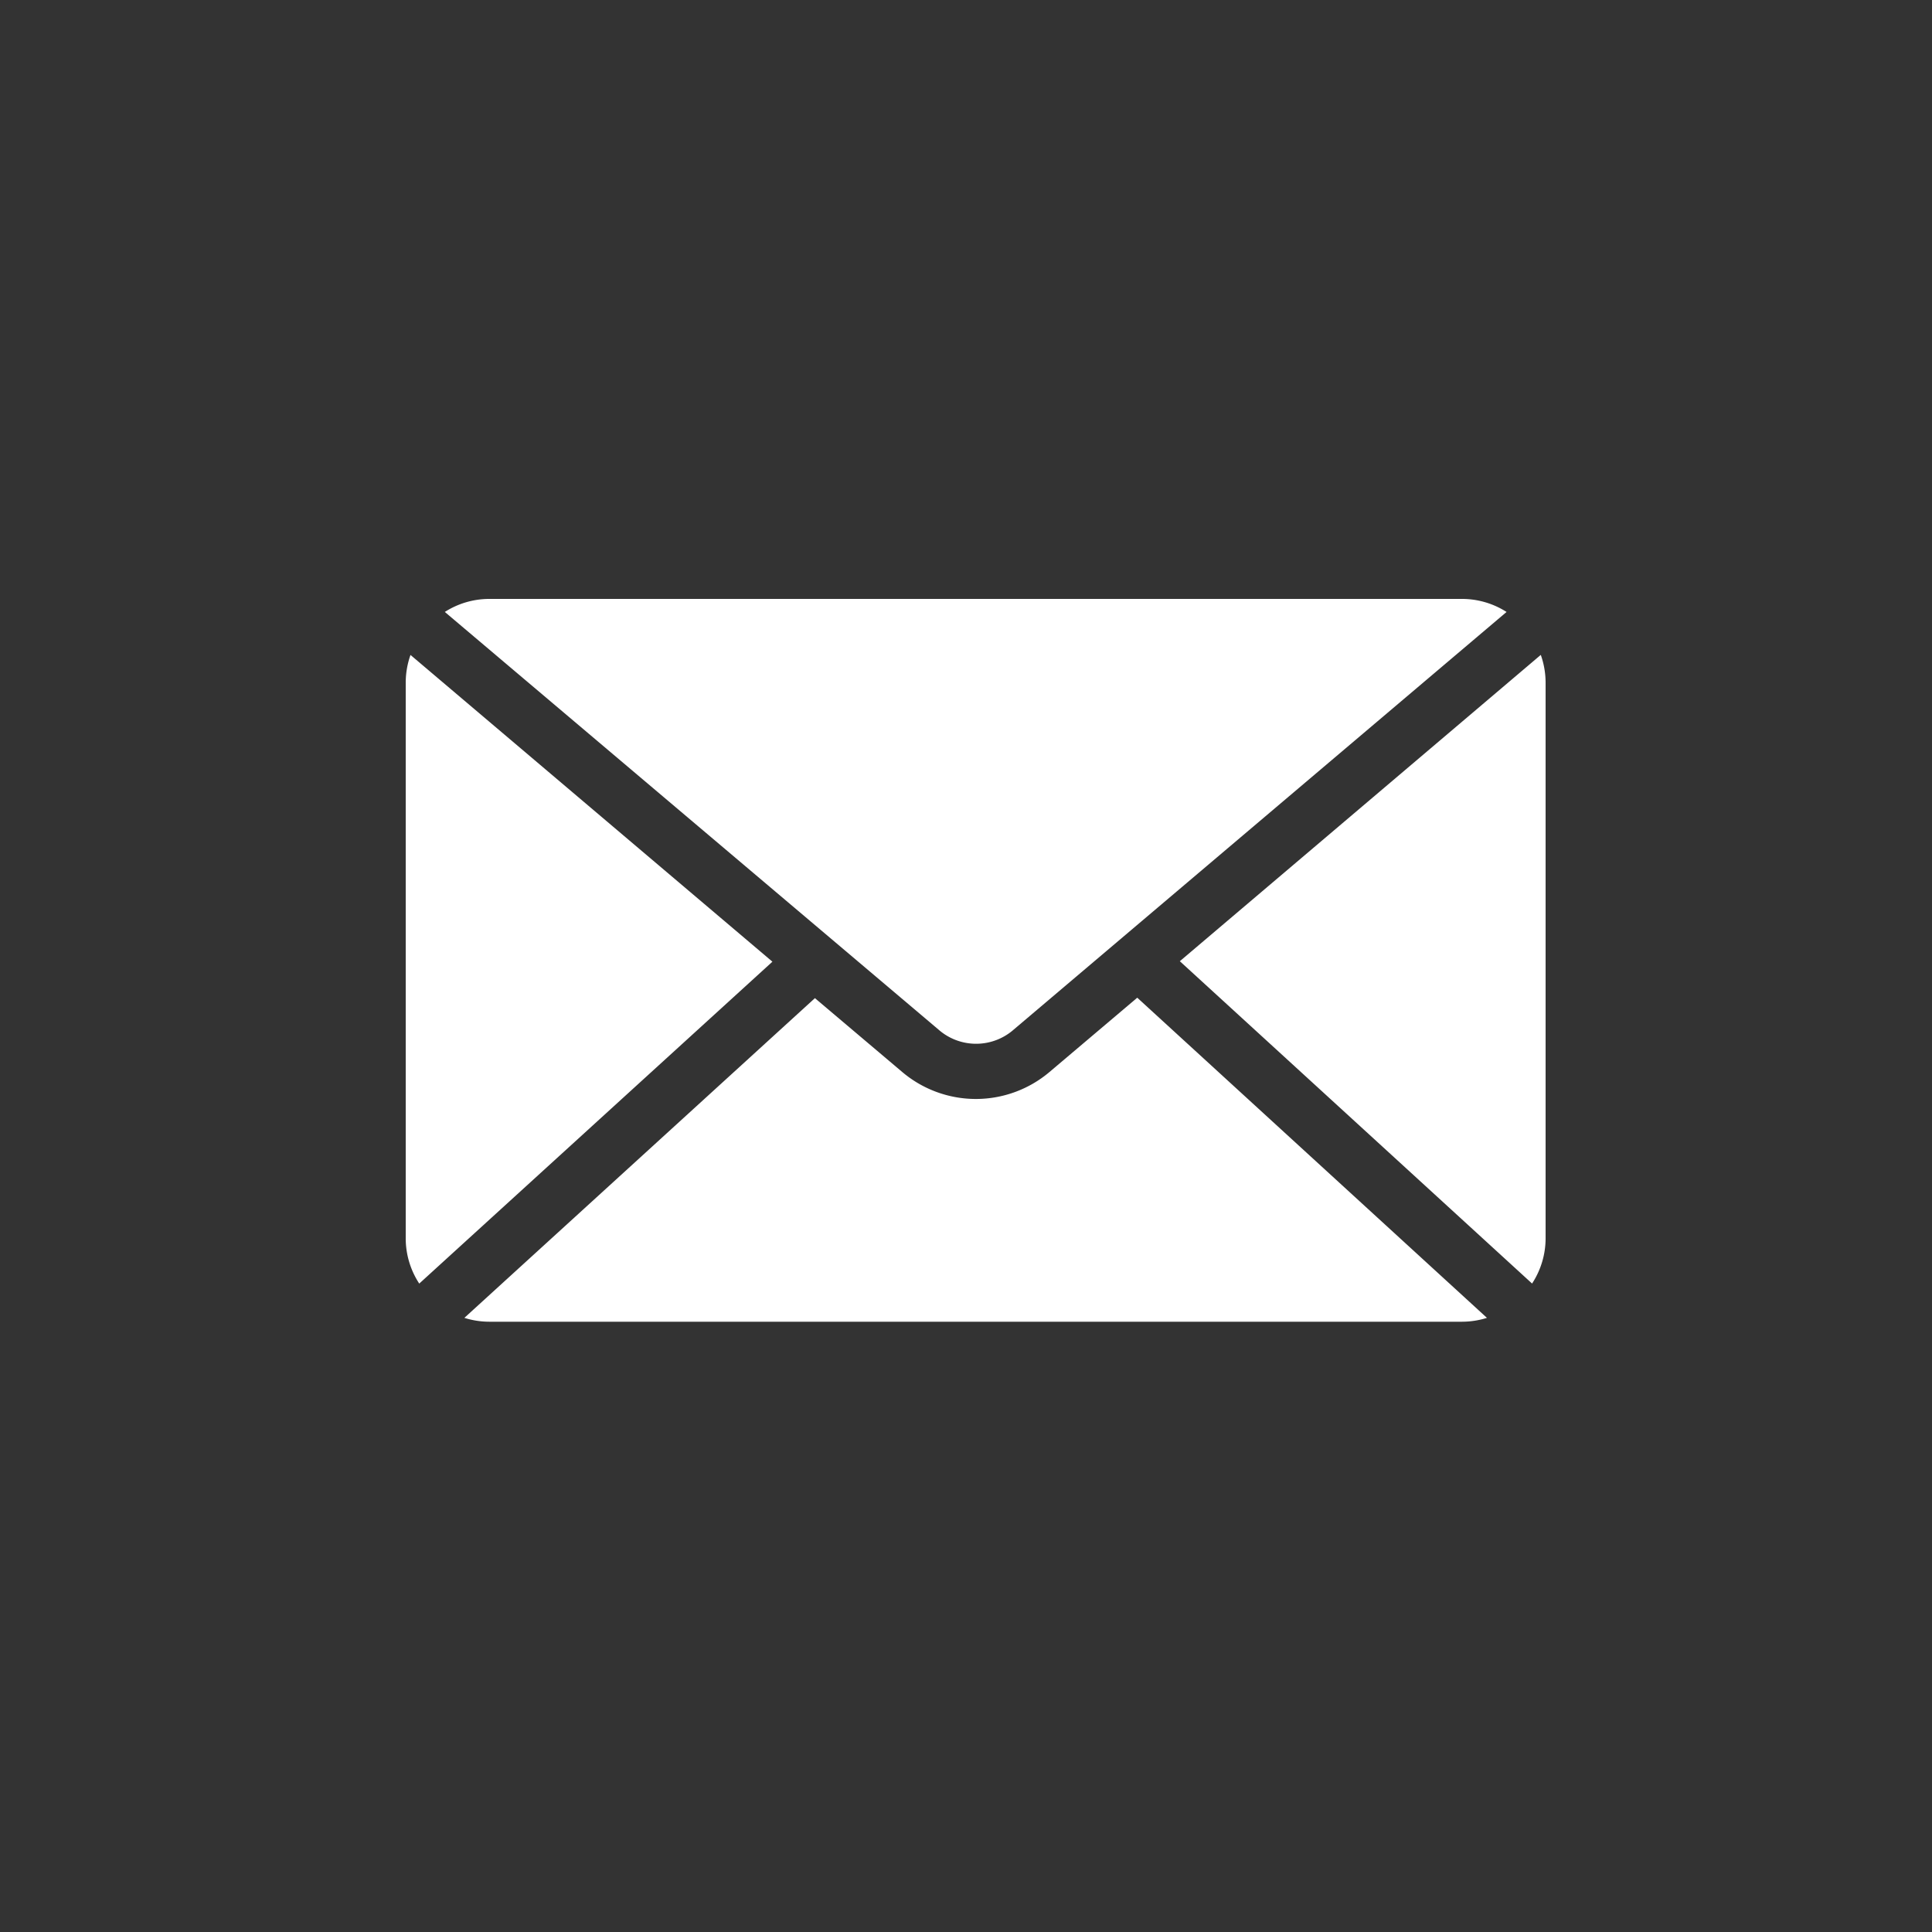 <svg xmlns="http://www.w3.org/2000/svg" width="100" height="100" viewBox="0 0 100 100">
  <rect x="0" y="0" width="100" height="100" fill="#333333" stroke="none"/>
  <g id="Groupe_315" data-name="Groupe 315" transform="translate(3343 -1788)">
    <rect id="Rectangle_115" data-name="Rectangle 115" width="100" height="100" transform="translate(-3343 1788)" fill="none"/>
    <g id="Groupe_304" data-name="Groupe 304" transform="translate(-3331 1795)">
      <path id="Tracé_38" data-name="Tracé 38" d="M13.317,24a4.278,4.278,0,0,0-2.293.674L36.567,46.283a2.948,2.948,0,0,0,3.912,0l25.5-21.608A4.283,4.283,0,0,0,63.683,24Zm-4.07,2.9A4.313,4.313,0,0,0,9,28.317V57.1a4.28,4.28,0,0,0,.7,2.338l18.28-16.661Zm58.5,0L49.068,42.752,67.3,59.436A4.28,4.28,0,0,0,68,57.1V28.317A4.312,4.312,0,0,0,67.752,26.9ZM46.864,44.641l-4.542,3.845a5.9,5.9,0,0,1-7.623,0l-4.519-3.822L12.036,61.212a4.307,4.307,0,0,0,1.281.2H63.683a4.307,4.307,0,0,0,1.281-.2Z" fill="#fff"/>
    </g>
  </g>
</svg>
